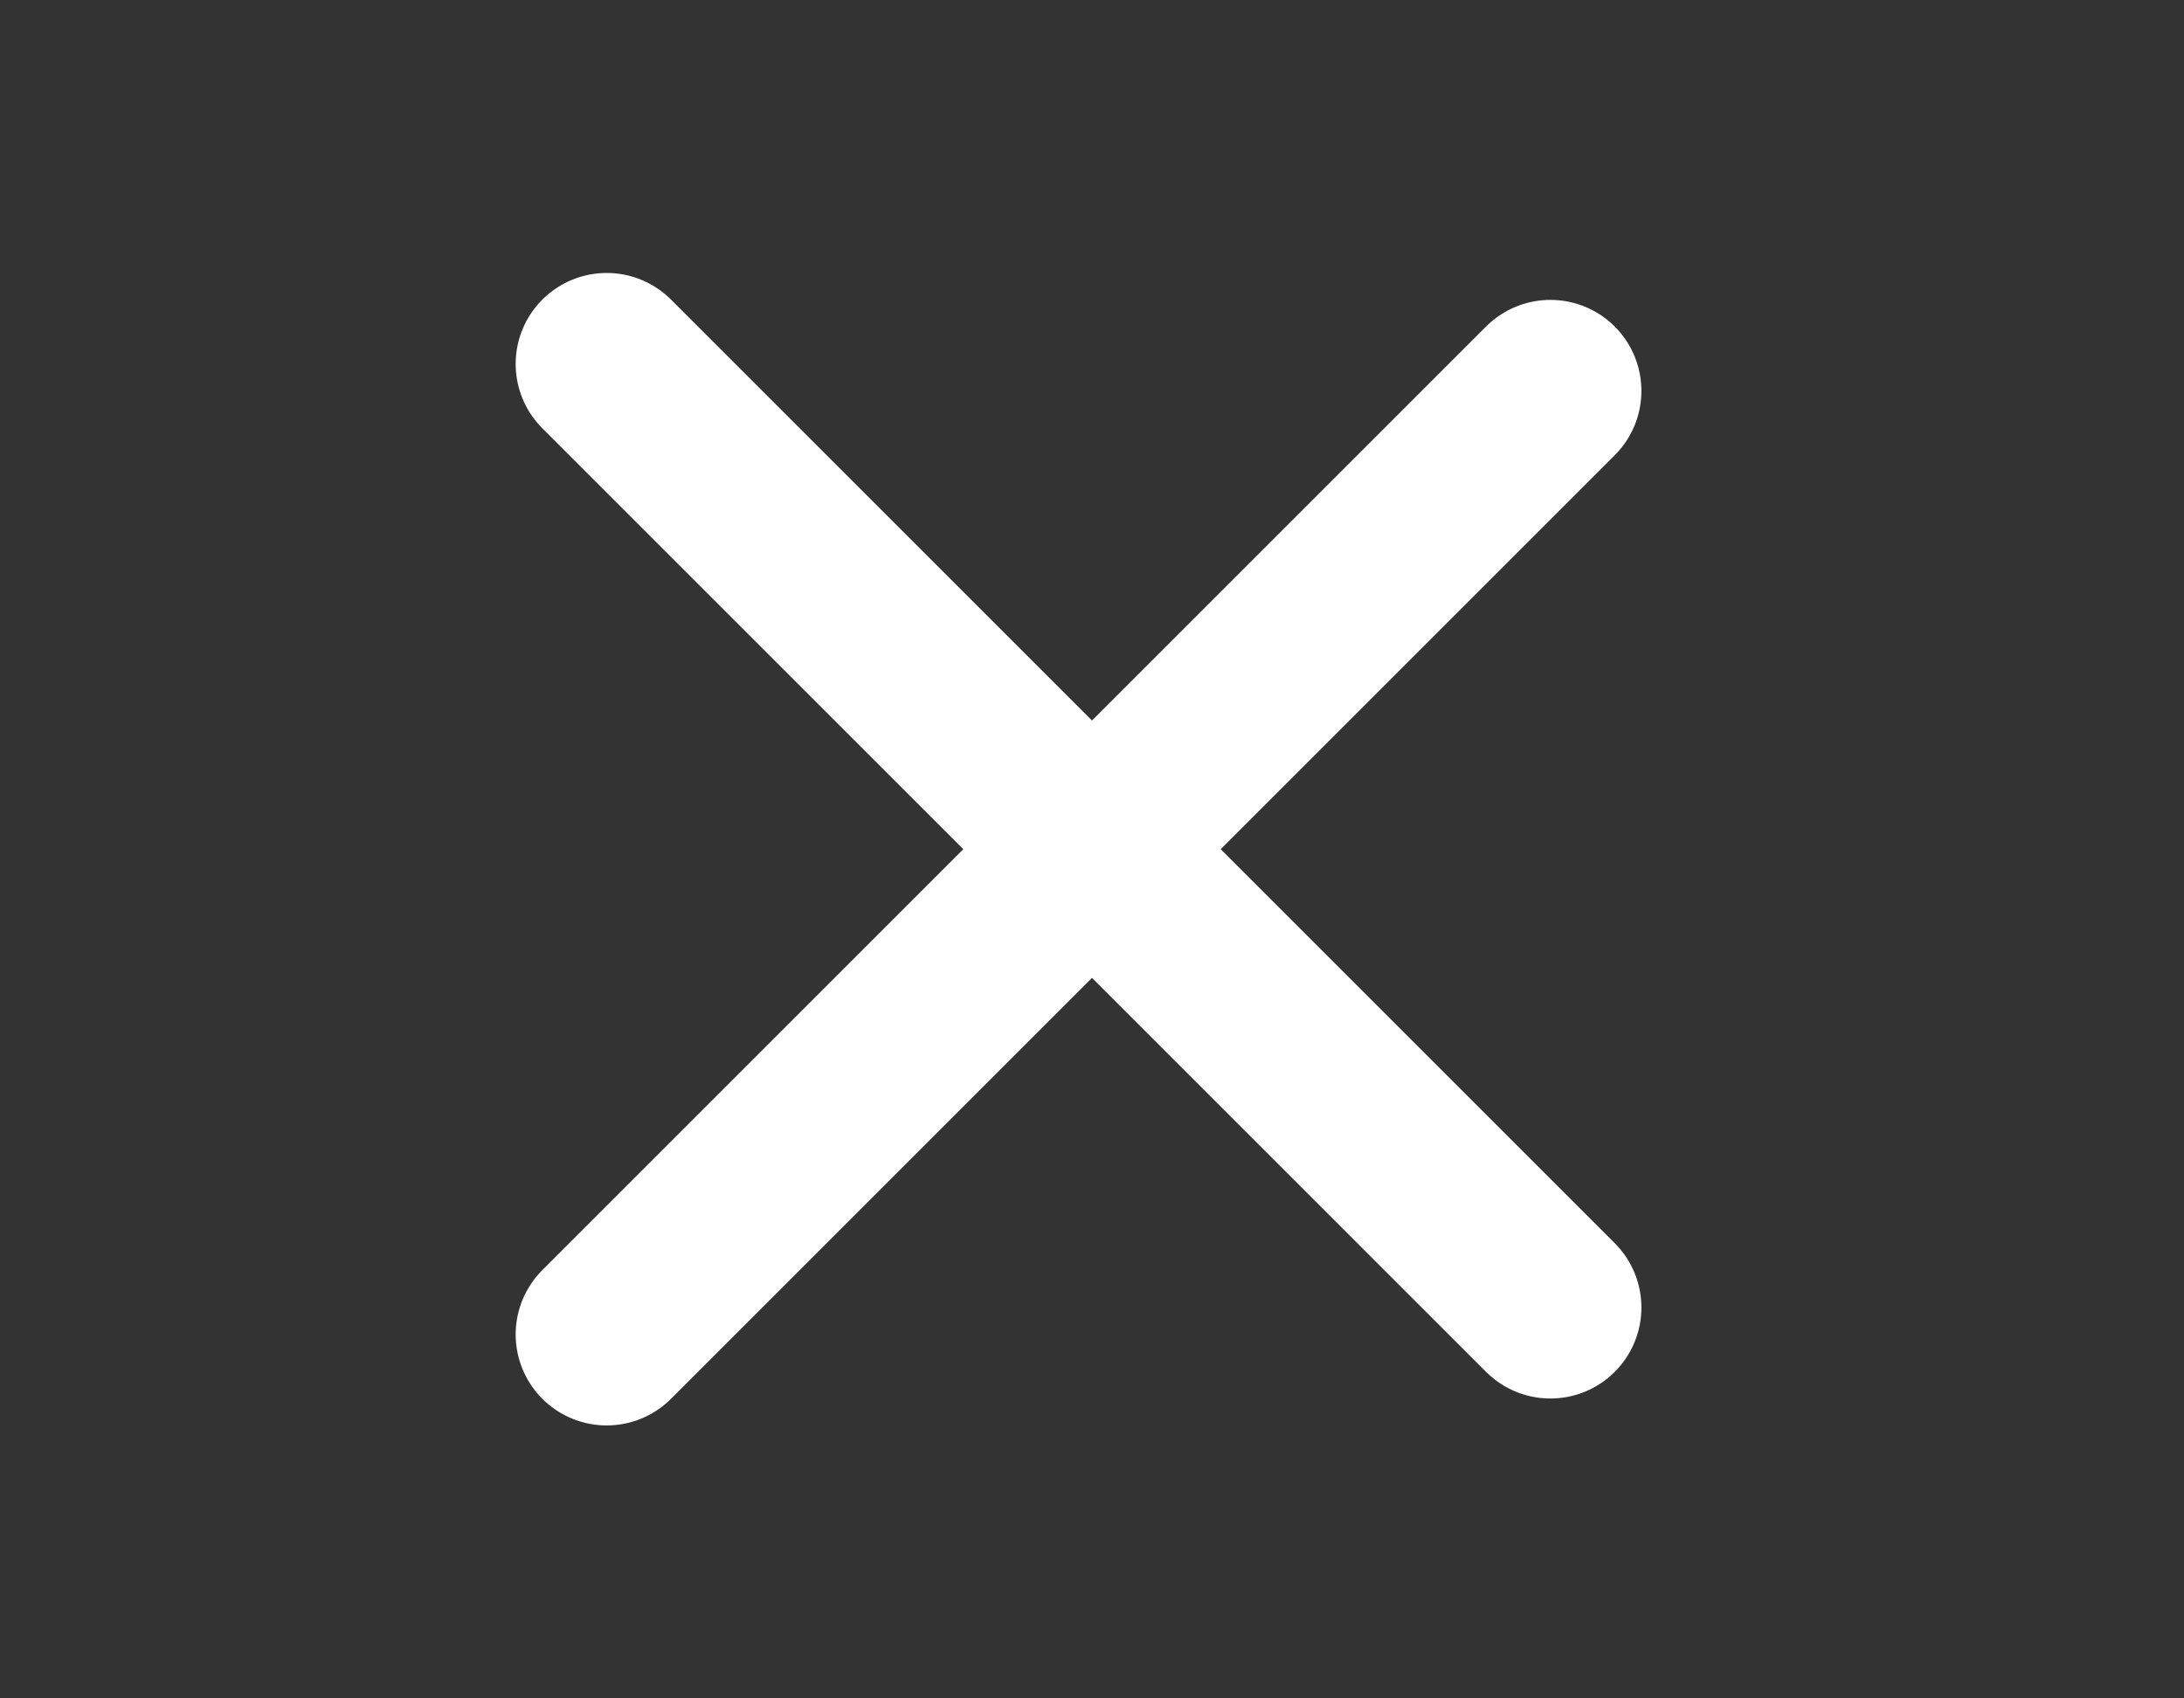 <?xml version="1.0" encoding="UTF-8"?>
<svg xmlns="http://www.w3.org/2000/svg" width="36" height="28" viewBox="0 0 36 28" fill="none">
  <rect x="0" y="0" width="36" height="28" fill="#333333" stroke="none"/>
  <path d="M10 6L25.556 21.556" stroke="white" stroke-width="3" stroke-linecap="round"></path>
  <path d="M10 22L25.556 6.444" stroke="white" stroke-width="3" stroke-linecap="round"></path>
</svg>
